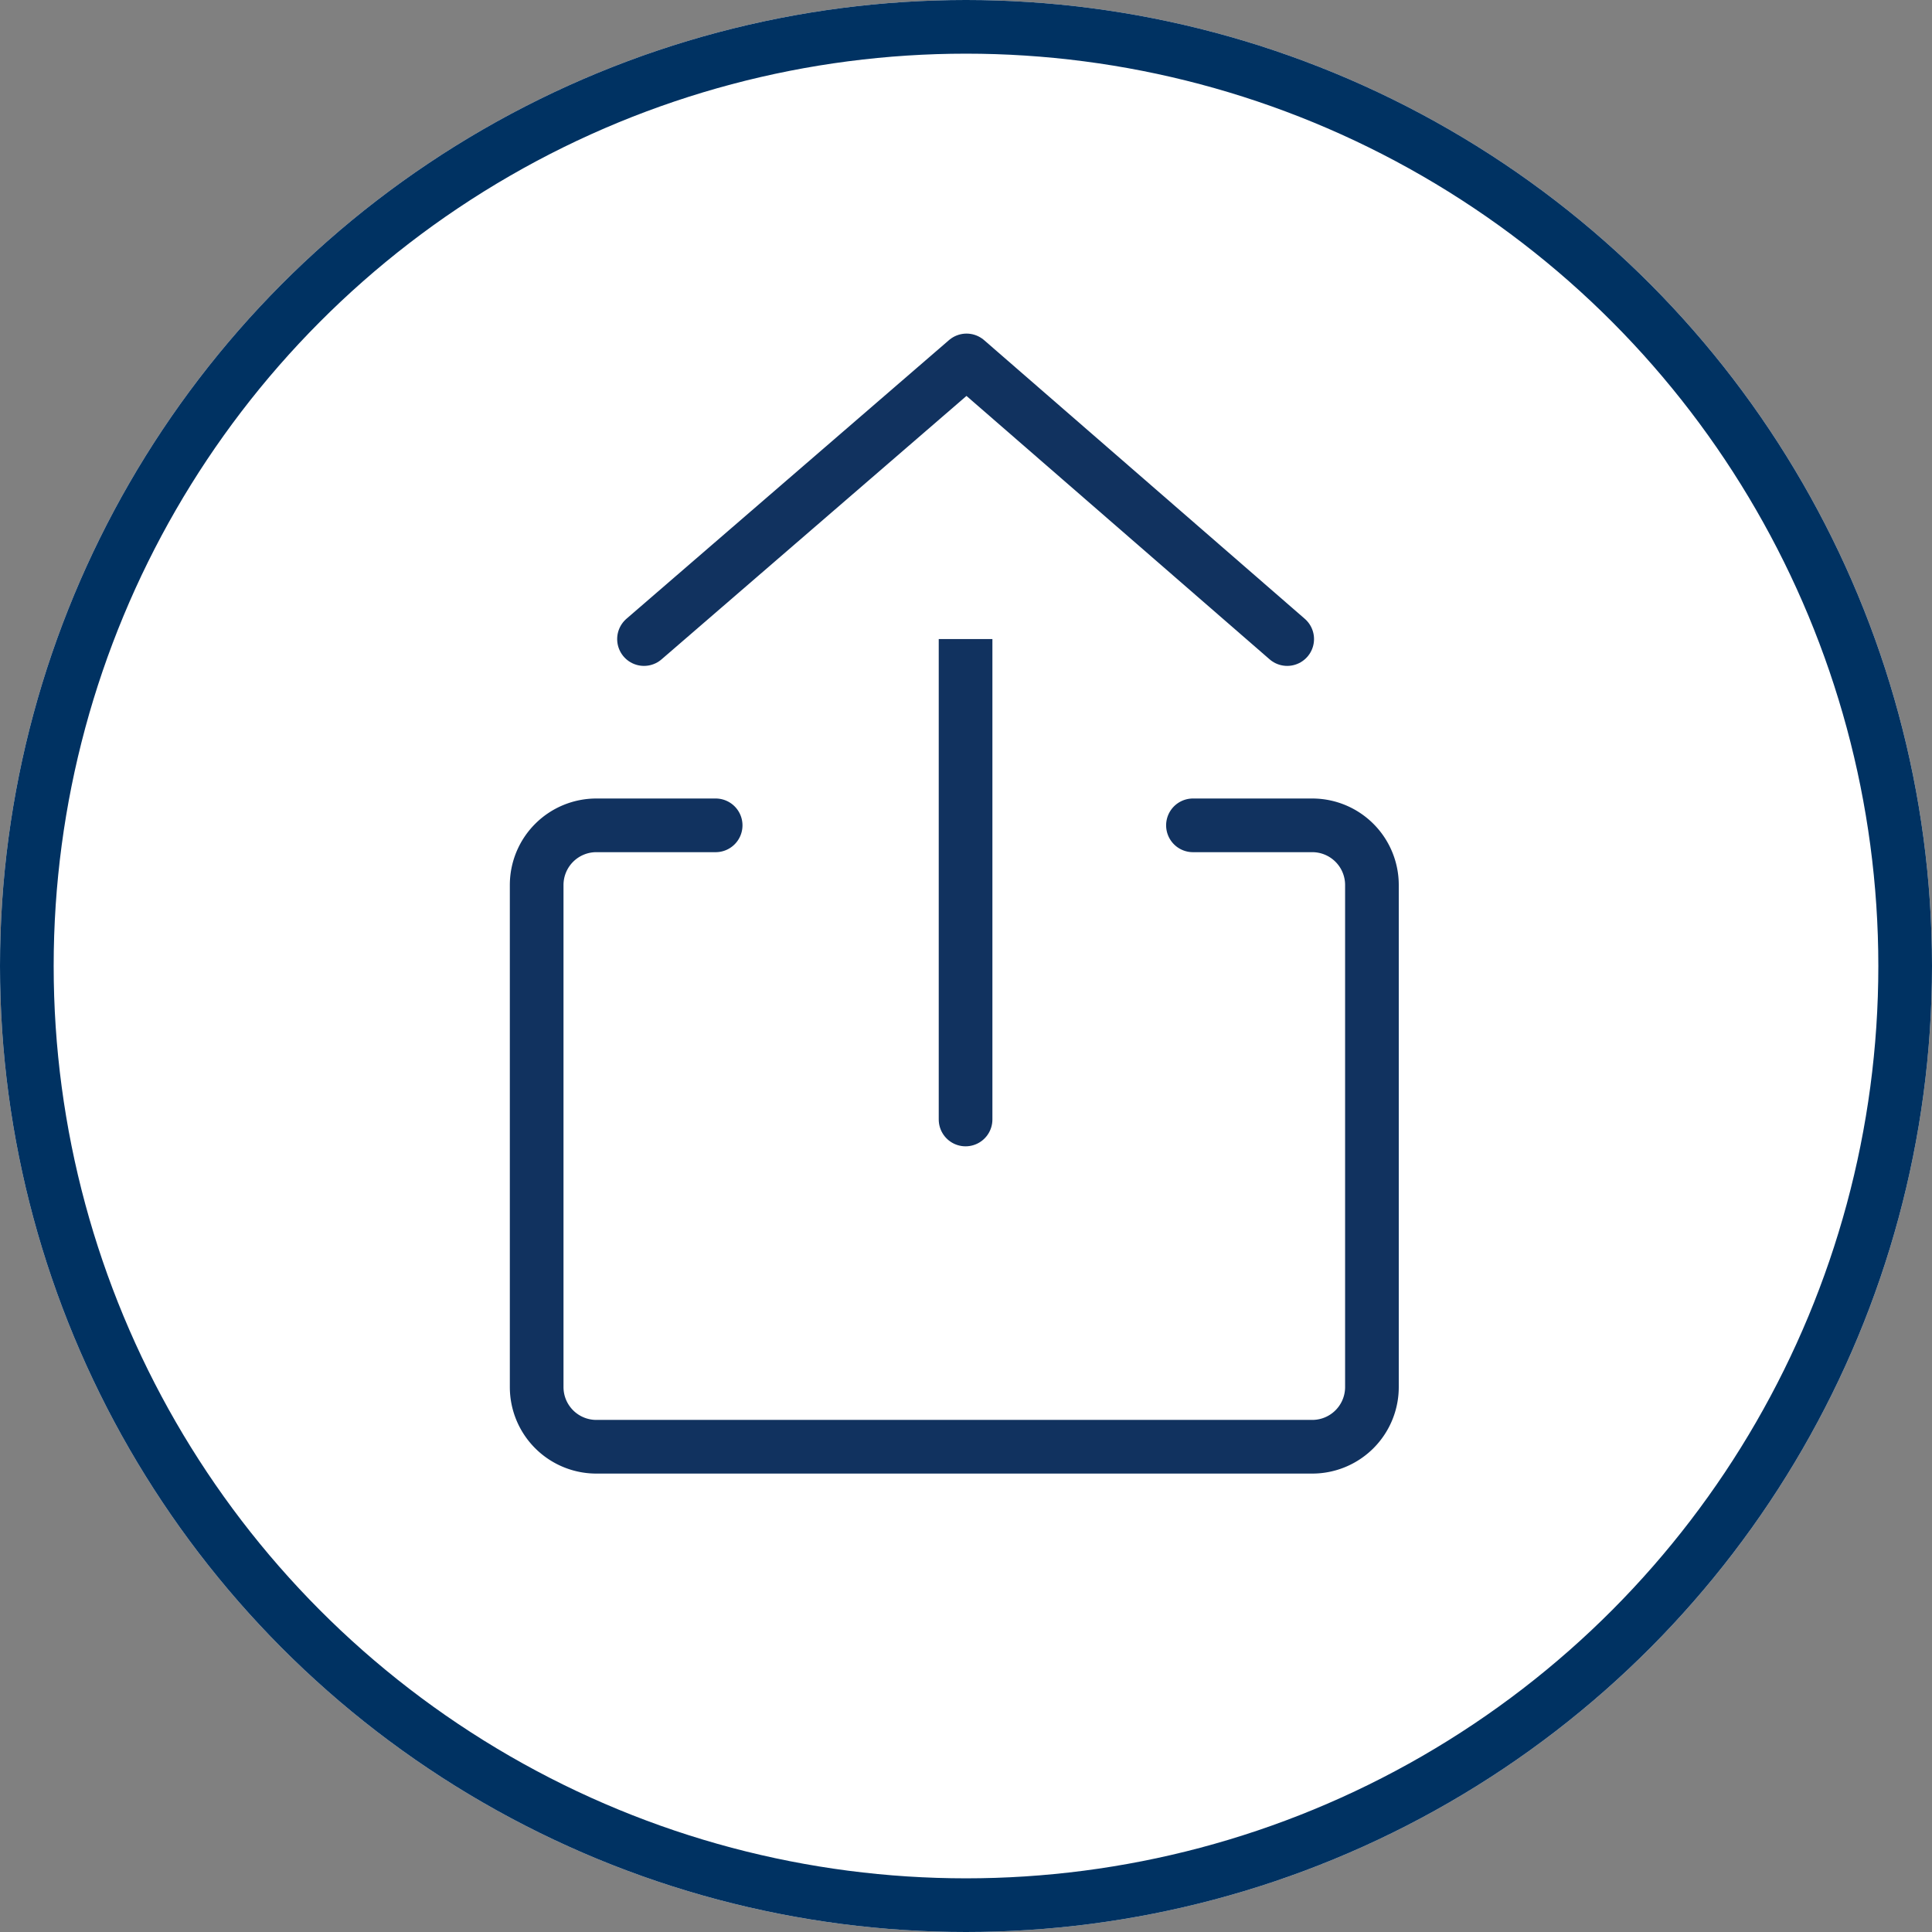 <svg xmlns="http://www.w3.org/2000/svg" width="36" height="36"><rect width="100%" height="100%" fill="#808080" stroke="none"/><g data-name="Group 2198"><g data-name="Component 197 – 1"><g data-name="Ellipse 59" fill="#fff" stroke="#003262"><circle cx="18" cy="18" r="18" stroke="none"/><circle cx="18" cy="18" r="17.5" fill="none"/></g><g data-name="Group 3"><path data-name="Path 1" d="M13.335 15.379h-2.223A1.112 1.112 0 0010 16.491v9.355a1.112 1.112 0 001.112 1.112h13.34a1.112 1.112 0 001.112-1.112v-9.355a1.112 1.112 0 00-1.112-1.112h-2.223" fill="#fff" stroke="#11325f" stroke-linecap="round"/></g><g data-name="Group 2150"><g data-name="Group 4"><g data-name="Gruppe 56"><g data-name="Gruppe 55"><path data-name="Pfad 54" d="M17.992 20.86V7.509" fill="#fff" stroke="#11325f" stroke-linecap="round"/></g></g></g><path data-name="Path 2938" d="M12 11.908l6.01-5.192 5.975 5.192" fill="#fff" stroke="#11325f" stroke-linecap="round" stroke-linejoin="round"/></g></g></g></svg>